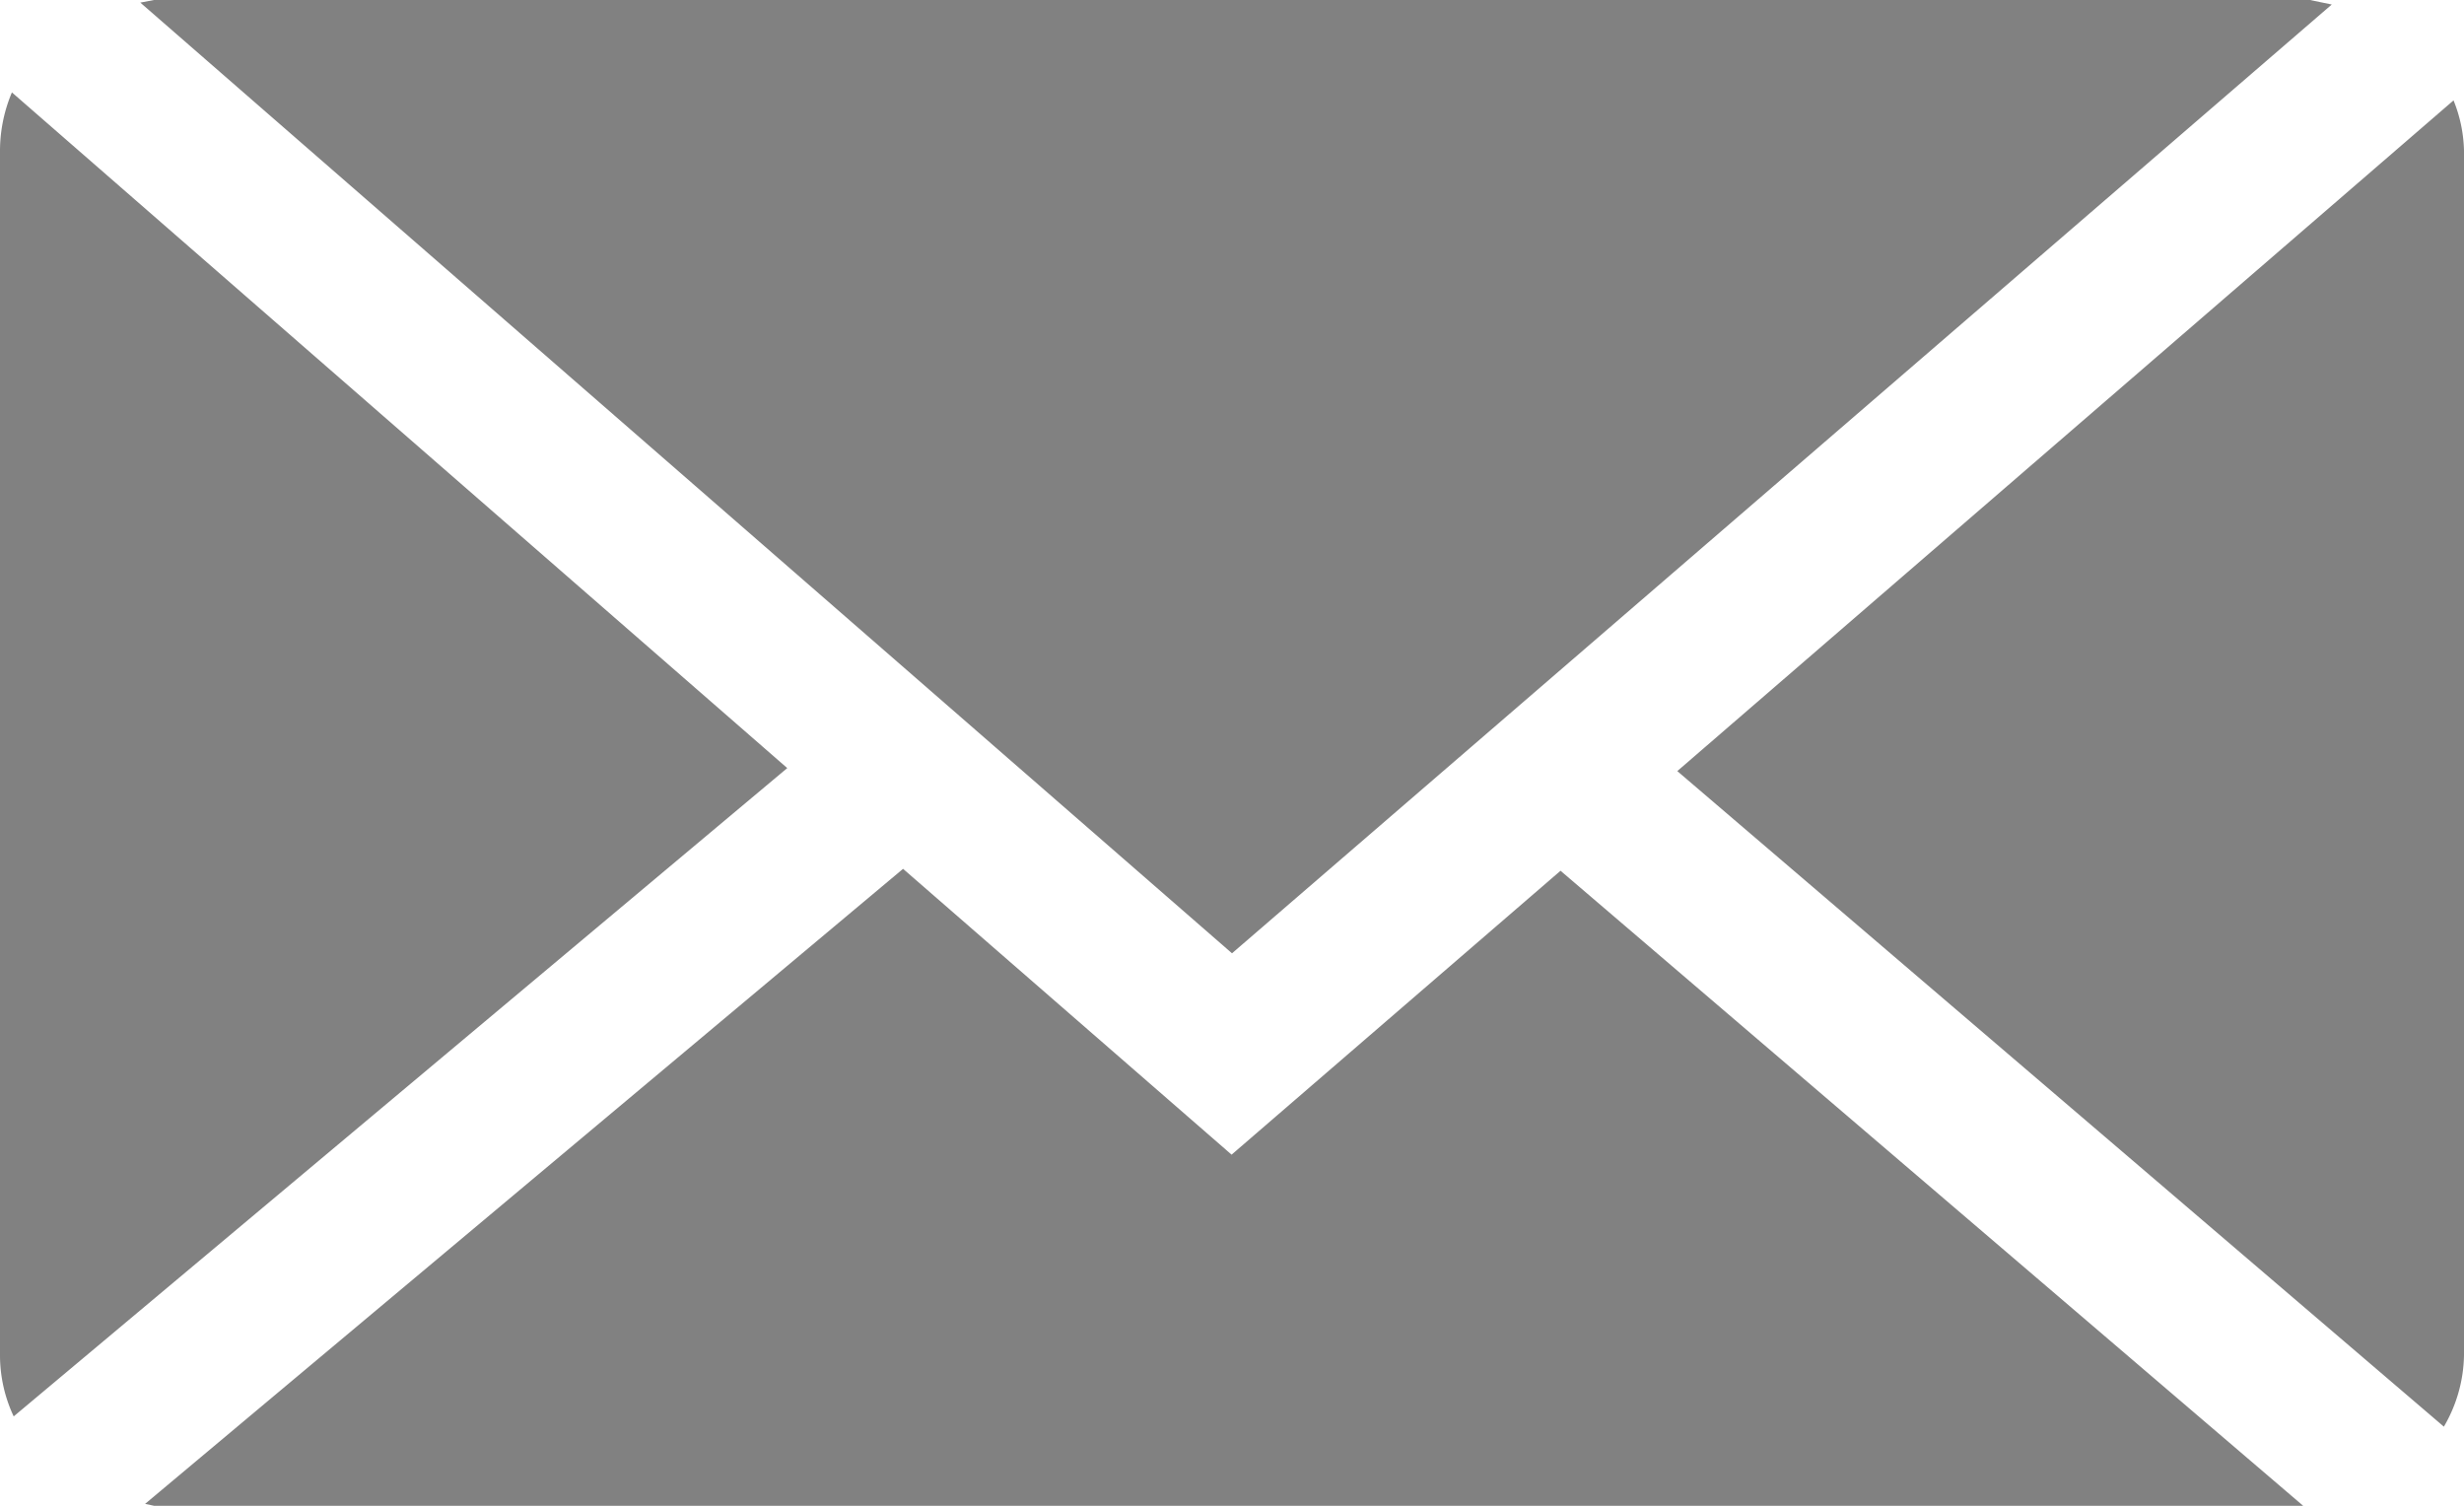 <svg xmlns="http://www.w3.org/2000/svg" width="18" height="11" viewBox="0 0 18 11">
<defs>
    <style>
      .cls-1 {
        fill: #818181;
        fill-rule: evenodd;
      }
    </style>
  </defs>
  <path id="icon_mail" class="cls-1" d="M61.034,553.033L60.875,553H45.125l-0.1.019L53,559.964Zm0.89,0.7-5.671,4.9,5.6,4.789A1.064,1.064,0,0,0,62,562.9v-8.8a1.034,1.034,0,0,0-.077-0.368m-17.836-.057A1.1,1.1,0,0,0,44,554.1v8.8a1.05,1.05,0,0,0,.1.447l5.651-4.736Zm8.91,7.76-2.4-2.088-5.537,4.639L45.125,564h15.7L55.4,559.361Z" transform="translate(-44 -553)"/>
</svg>
